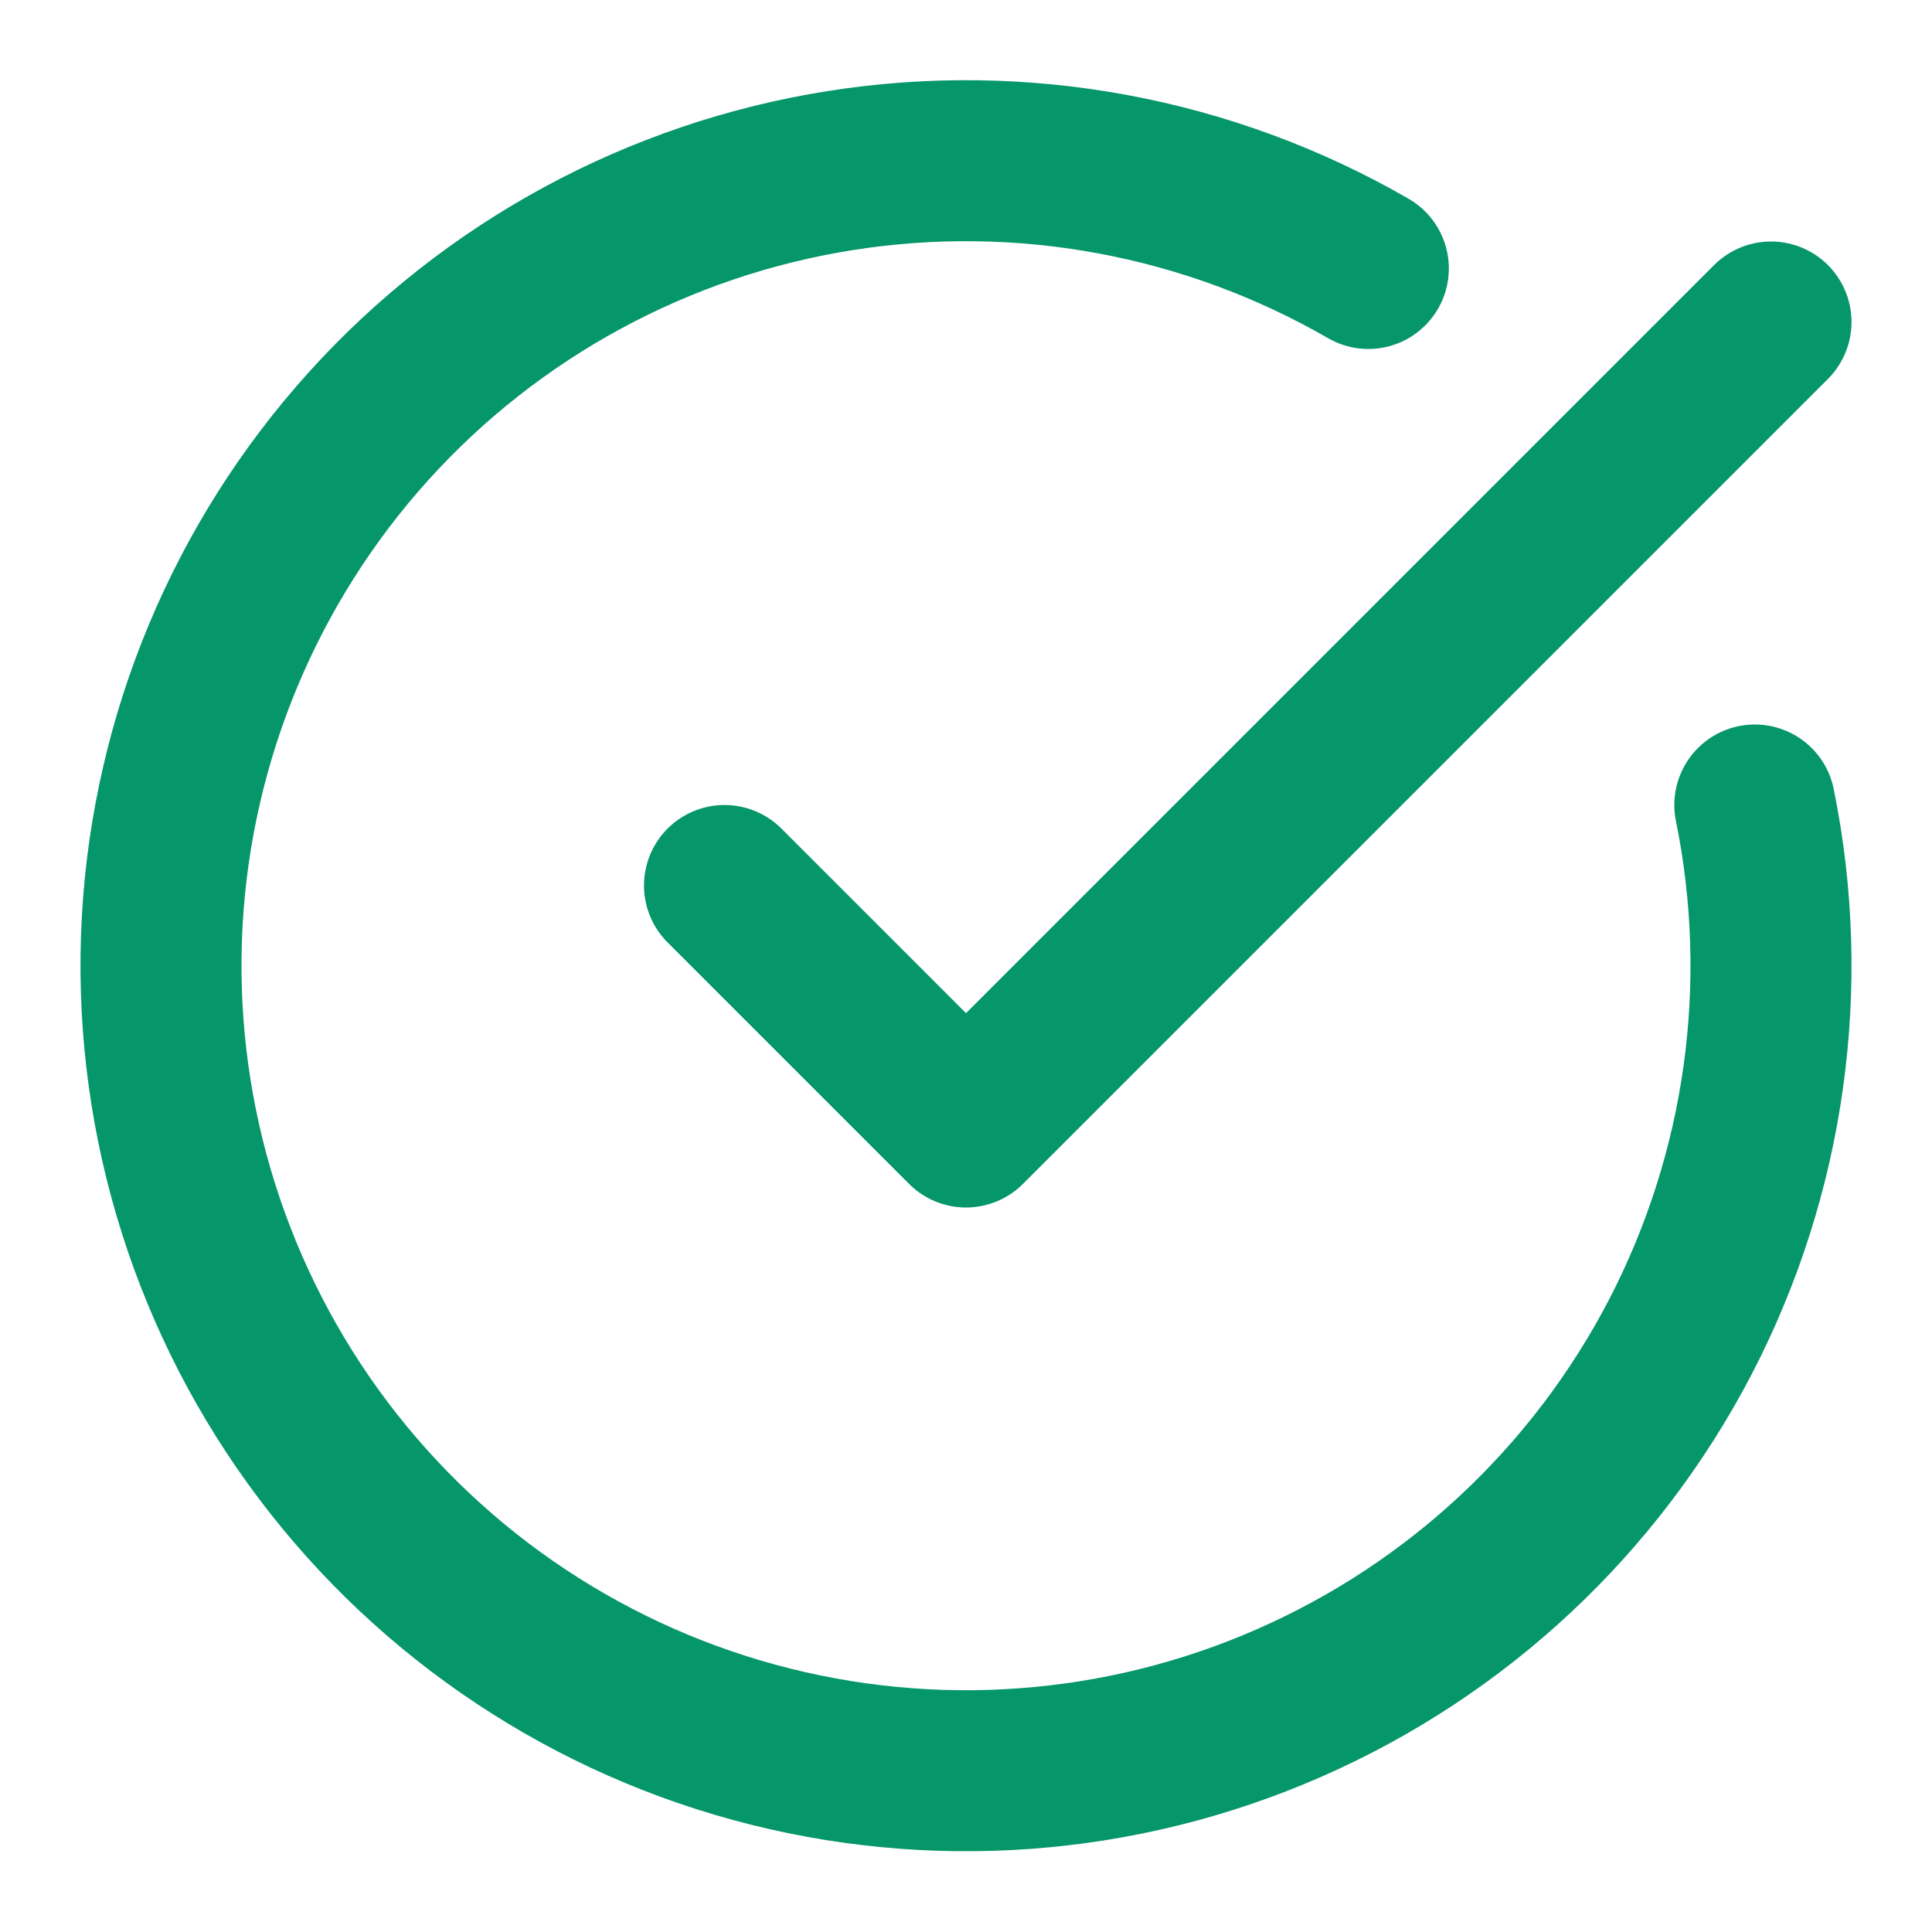 <svg width="24" height="24" viewBox="0 0 24 24" fill="none" xmlns="http://www.w3.org/2000/svg">
<path d="M21.799 10C22.255 12.241 21.93 14.571 20.877 16.602C19.823 18.632 18.106 20.24 16.01 21.157C13.915 22.075 11.568 22.246 9.362 21.642C7.156 21.039 5.223 19.697 3.886 17.841C2.549 15.985 1.889 13.727 2.015 11.443C2.142 9.16 3.048 6.988 4.581 5.291C6.115 3.594 8.184 2.474 10.444 2.118C12.703 1.762 15.016 2.192 16.998 3.335" stroke="#059669" stroke-width="2" stroke-linecap="round" stroke-linejoin="round"/>
<path d="M9 11L12 14L22 4" stroke="#059669" stroke-width="2" stroke-linecap="round" stroke-linejoin="round"/>
</svg>
